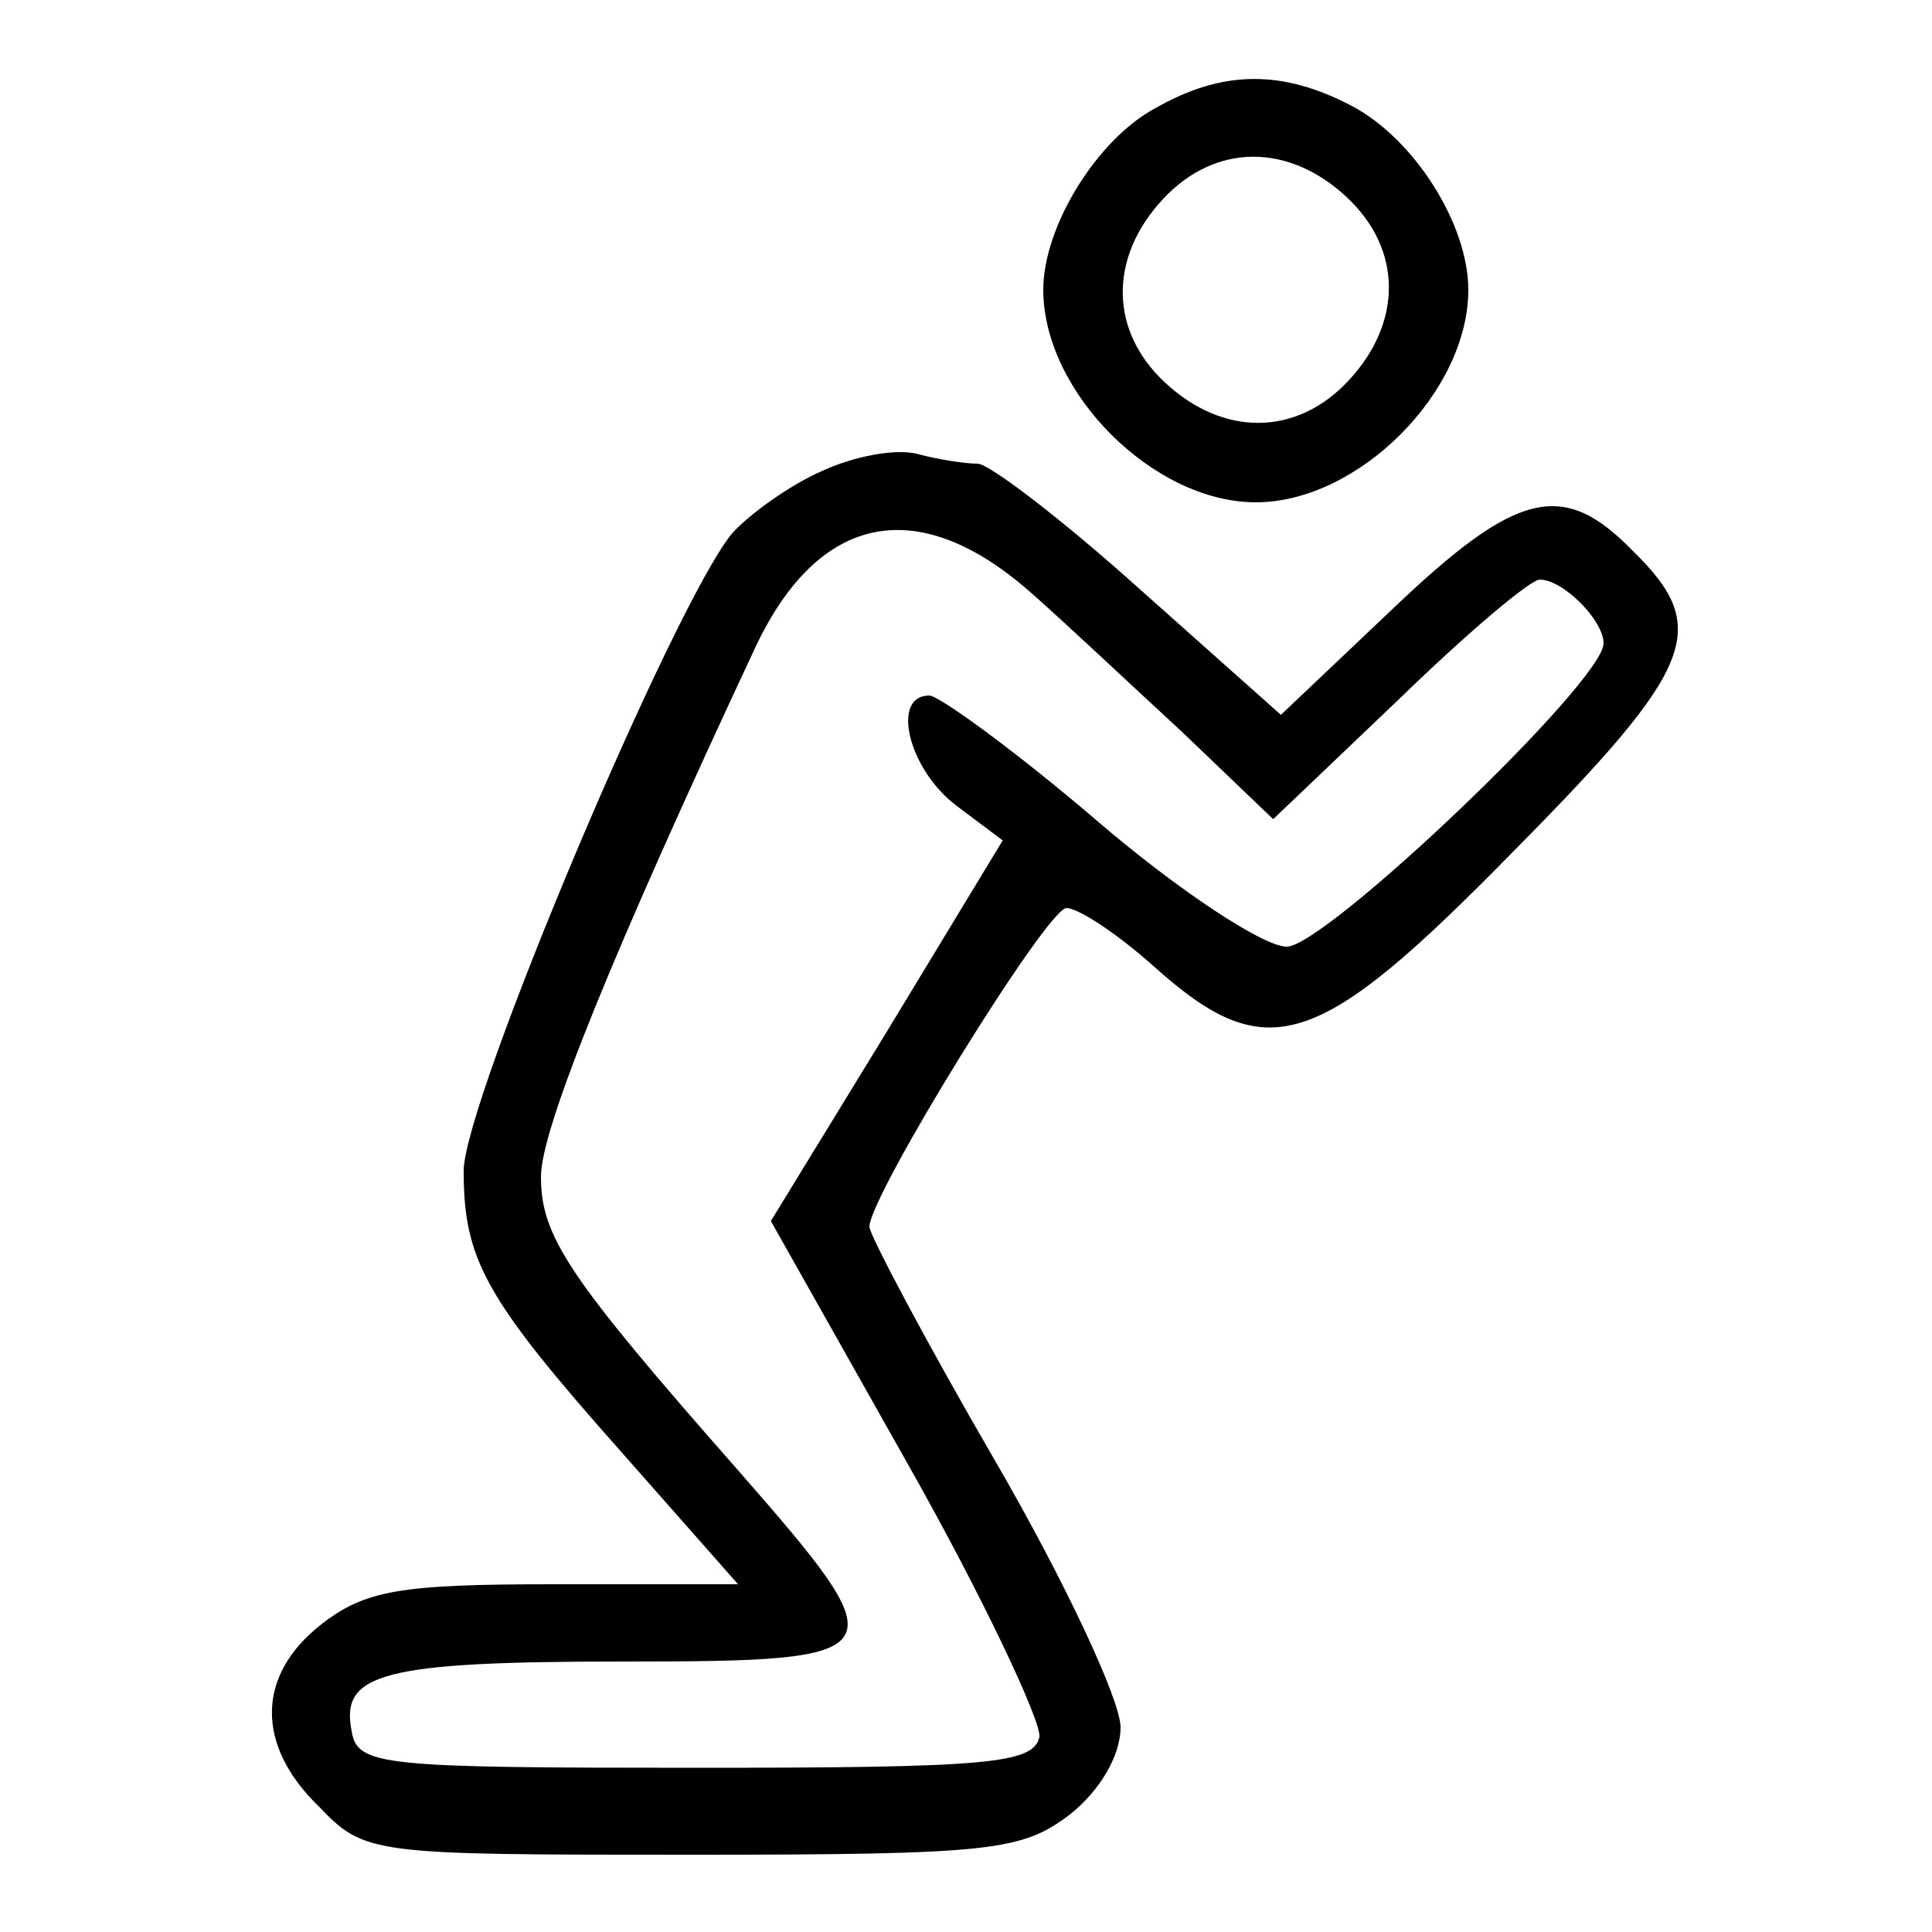 <?xml version="1.0" standalone="no"?>
<!DOCTYPE svg PUBLIC "-//W3C//DTD SVG 20010904//EN"
 "http://www.w3.org/TR/2001/REC-SVG-20010904/DTD/svg10.dtd">
<svg version="1.0" xmlns="http://www.w3.org/2000/svg"
 width="100pt" height="100pt" viewBox="0 0 100 100"
 preserveAspectRatio="xMidYMid meet">
<g transform="translate(0,100) scale(0.1,-0.1)"
fill="#000000" stroke="none">
<path d="M598 944 c-30 -16 -58 -61 -58 -94 0 -53 57 -110 110 -110 53 0 110
57 110 110 0 34 -28 78 -60 95 -36 19 -67 19 -102 -1z m99 -46 c29 -27 29 -65
1 -95 -27 -29 -65 -29 -95 -1 -29 27 -29 65 -1 95 27 29 65 29 95 1z"/>
<path d="M425 756 c-16 -7 -37 -22 -46 -32 -30 -36 -139 -294 -139 -330 0 -46
11 -66 82 -146 l60 -68 -95 0 c-80 0 -98 -3 -121 -21 -33 -26 -34 -62 -1 -94
24 -25 27 -25 193 -25 156 0 171 2 196 21 15 12 26 30 26 45 0 14 -29 76 -65
138 -36 62 -65 117 -65 121 0 16 92 165 102 165 6 0 26 -13 45 -30 59 -53 85
-44 186 59 95 96 103 116 62 156 -36 37 -60 31 -124 -30 l-58 -55 -73 65 c-40
36 -78 65 -84 65 -6 0 -20 2 -31 5 -11 3 -33 -1 -50 -9z m110 -64 c17 -15 51
-47 77 -71 l47 -45 65 62 c35 34 68 62 73 62 12 0 33 -21 33 -33 0 -20 -144
-157 -164 -157 -12 0 -56 29 -98 65 -42 36 -82 65 -87 65 -20 0 -11 -38 14
-57 l24 -18 -60 -99 -60 -98 71 -126 c39 -69 69 -133 68 -141 -3 -14 -27 -16
-178 -16 -163 0 -175 1 -178 19 -6 30 16 36 141 36 142 0 143 3 59 99 -88 100
-102 121 -102 152 0 25 38 118 111 274 33 70 85 80 144 27z"/>
</g>
</svg>
